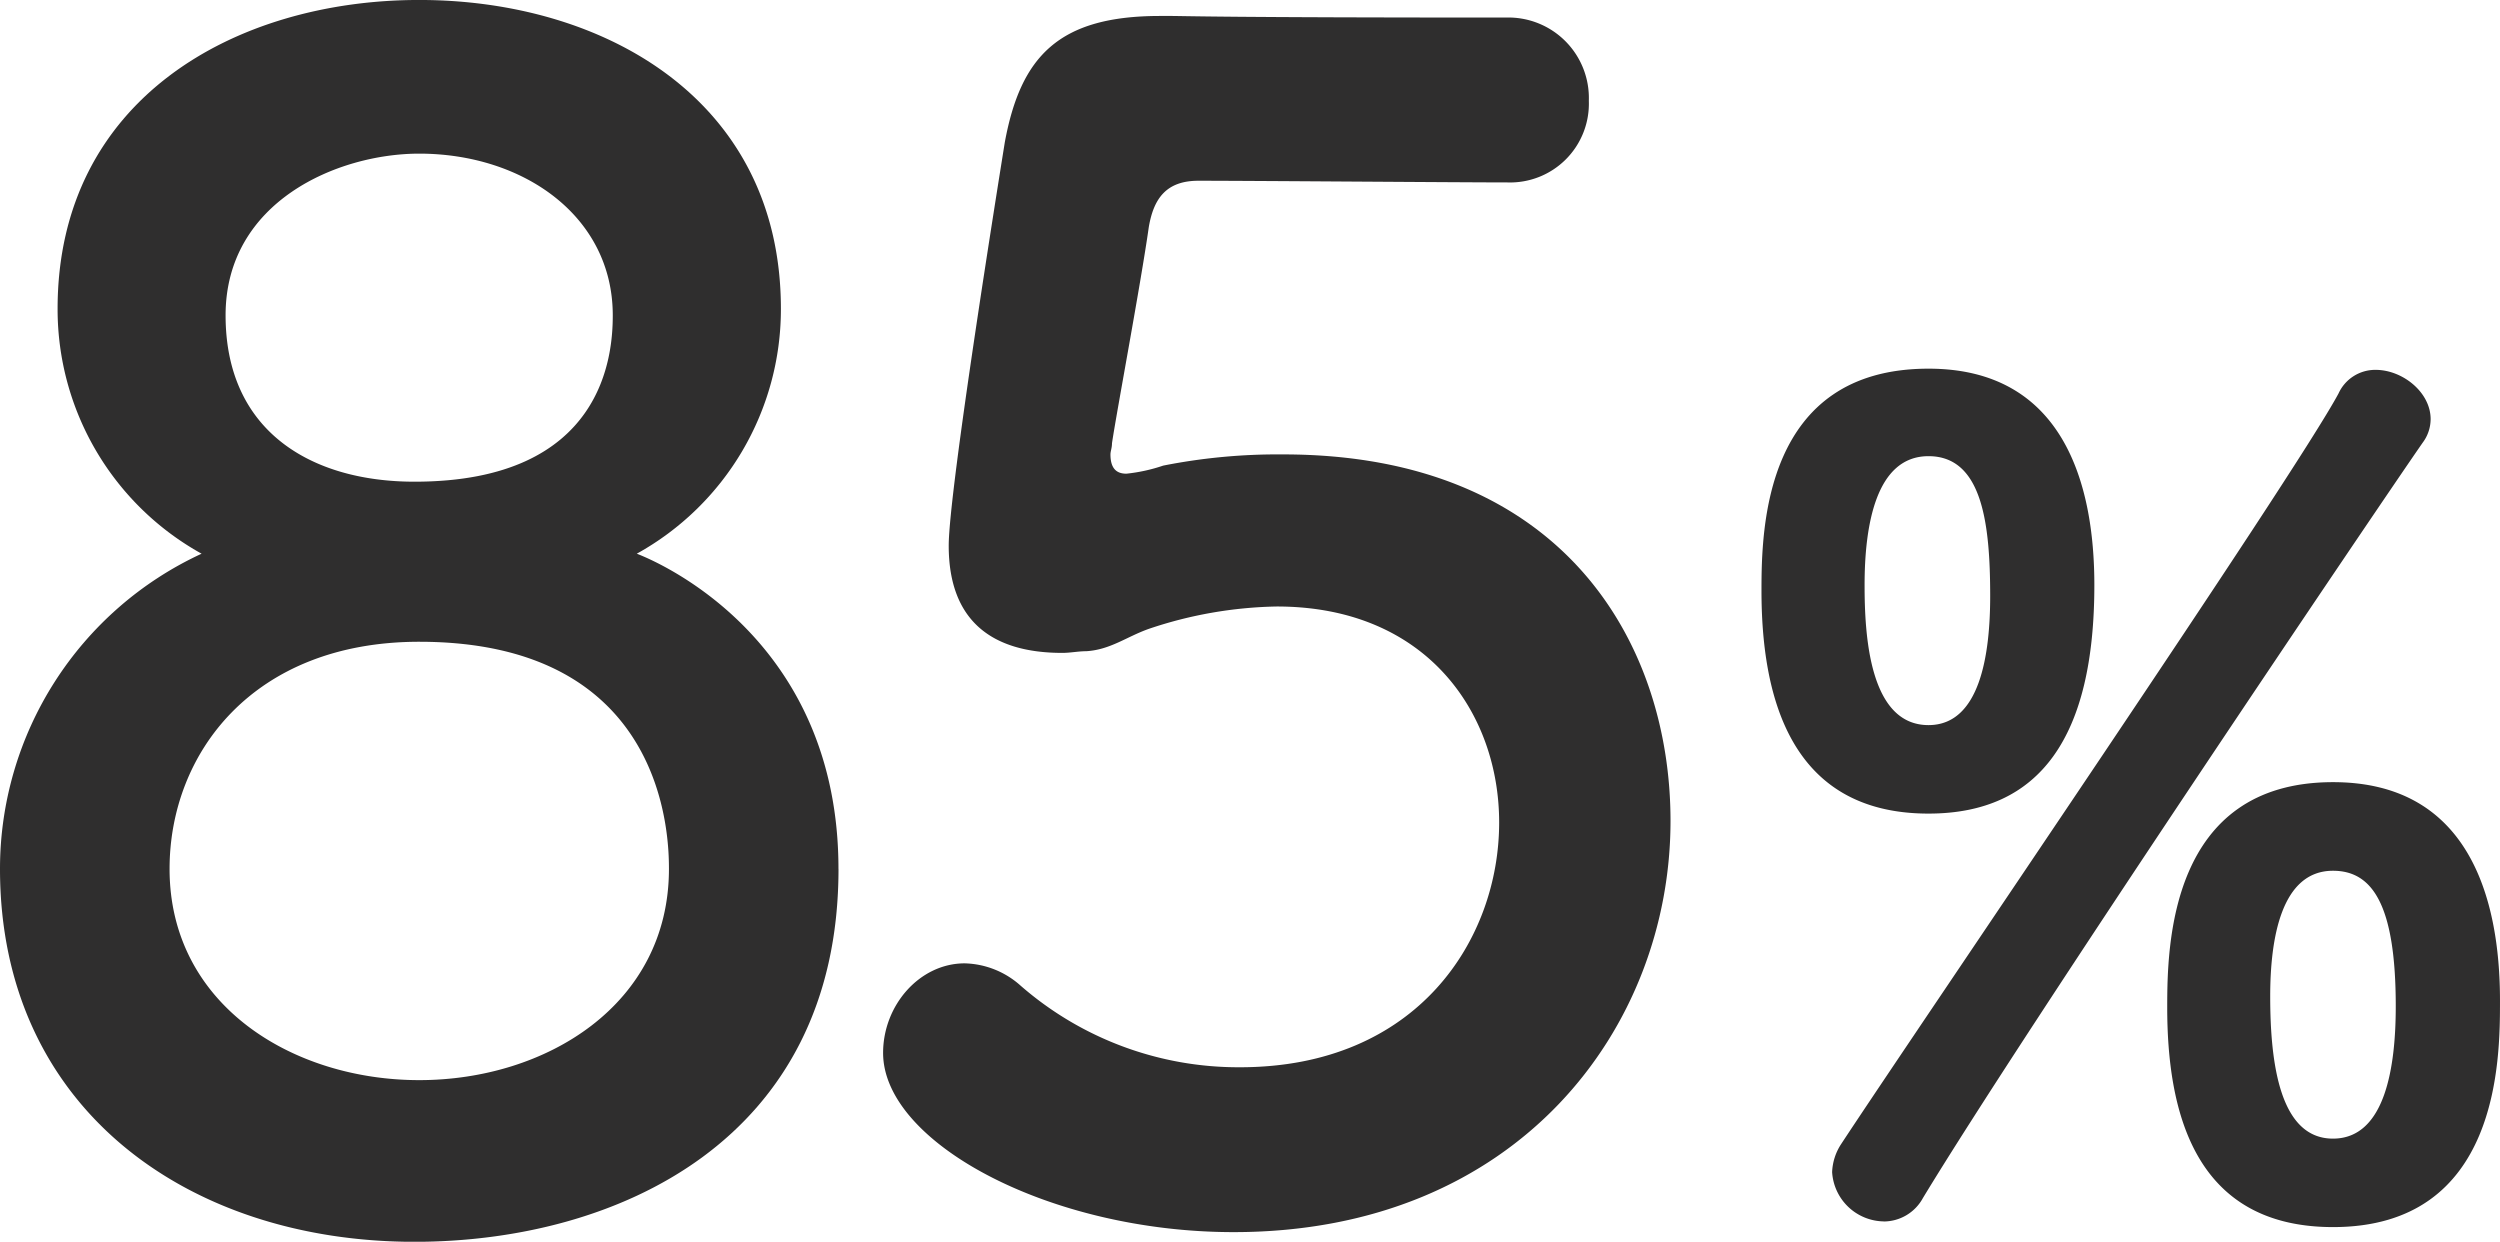 <svg xmlns="http://www.w3.org/2000/svg" xmlns:xlink="http://www.w3.org/1999/xlink" width="175.22" height="87.032" viewBox="0 0 175.22 87.032"><defs><clipPath id="a"><rect width="175.22" height="87.032" fill="#2f2e2e"/></clipPath></defs><g transform="translate(-4 0.987)"><g transform="translate(4 -0.987)" clip-path="url(#a)"><path d="M58.769,60.9c0,19.074-15.592,26.138-29.721,26.138C13.232,87.038,0,77.725,0,60.9a24.334,24.334,0,0,1,14.129-22.09A19.592,19.592,0,0,1,4.037,21.647C4.037,6.952,16.484,0,29.385,0S54.732,6.952,54.732,21.647a19.586,19.586,0,0,1-10.1,17.162c2.024.785,14.134,6.279,14.134,22.09M29.385,44.982c-11.667,0-17.5,7.844-17.5,15.917,0,9.543,8.634,14.807,17.5,14.807s17.5-5.265,17.5-14.807c0-2.237-.224-15.917-17.5-15.917m0-34.212c-5.724,0-13.574,3.364-13.574,11.331,0,8.18,6.061,11.662,13.237,11.662,13.344,0,13.9-8.976,13.9-11.662,0-6.958-6.279-11.331-13.568-11.331" transform="translate(0 -0.002)" fill="#2f2e2e"/><path d="M35.6,85.438c-12.9,0-24.563-6.279-24.563-12.559,0-3.364,2.579-6.279,5.719-6.279a6.088,6.088,0,0,1,3.925,1.57,23.22,23.22,0,0,0,15.368,5.713c12.447,0,18.166-8.965,18.166-17.156,0-7.625-5.046-15.138-15.587-15.138a29.536,29.536,0,0,0-8.976,1.57c-1.57.561-2.686,1.458-4.373,1.564-.555,0-1.121.118-1.682.118-4.934,0-7.961-2.248-7.961-7.513,0-3.818,3.482-25.46,3.93-28.269C20.683,3,23.375.2,30.445.2h.785c.9,0,3.583.112,23.436.112A5.642,5.642,0,0,1,60.5,6.143a5.524,5.524,0,0,1-5.713,5.724c-3.145,0-18.171-.118-21.647-.118-2.248,0-3.14,1.233-3.482,3.252-.555,3.93-2.243,12.9-2.579,15.144,0,.336-.107.561-.107.785,0,1.009.443,1.351,1.116,1.351a11.79,11.79,0,0,0,2.579-.566,41.22,41.22,0,0,1,8.416-.785c19.629,0,27.142,13.237,27.142,25.684,0,14.465-10.653,28.824-30.618,28.824" transform="translate(50.858 0.919)" fill="#2f2e2e"/><path d="M22.02,20.167c0-4.323.163-15.558,11.707-15.558,9.425,0,11.623,8.018,11.623,15.16,0,10.6-3.768,16.024-11.623,16.024-9.817,0-11.707-8.4-11.707-15.626m8.567,44.209a3.68,3.68,0,0,1-3.616-3.454A3.849,3.849,0,0,1,27.6,58.96C33.02,50.713,59.405,12.071,62.467,6.341a2.826,2.826,0,0,1,2.6-1.648c1.884,0,3.852,1.57,3.852,3.454A2.773,2.773,0,0,1,68.359,9.8c-3.381,4.867-28.033,41.388-35.025,52.938a3.137,3.137,0,0,1-2.747,1.643m7.462-43.822c0-5.1-.555-9.817-4.323-9.817-3.695,0-4.48,4.872-4.48,9.032,0,3.459.314,9.817,4.48,9.817,3.611,0,4.323-4.945,4.323-9.032M50.457,49.378c0-4.317.157-15.788,11.623-15.788,9.5,0,11.7,8.1,11.7,15.317,0,4.082,0,15.867-11.7,15.867-9.817,0-11.623-8.247-11.623-15.4M66.475,49.3c0-7.143-1.648-9.5-4.4-9.5-3.616,0-4.4,4.715-4.4,8.8,0,4.794.706,9.974,4.4,9.974s4.4-5.108,4.4-9.268" transform="translate(101.439 21.23)" fill="#2f2e2e"/></g></g></svg>